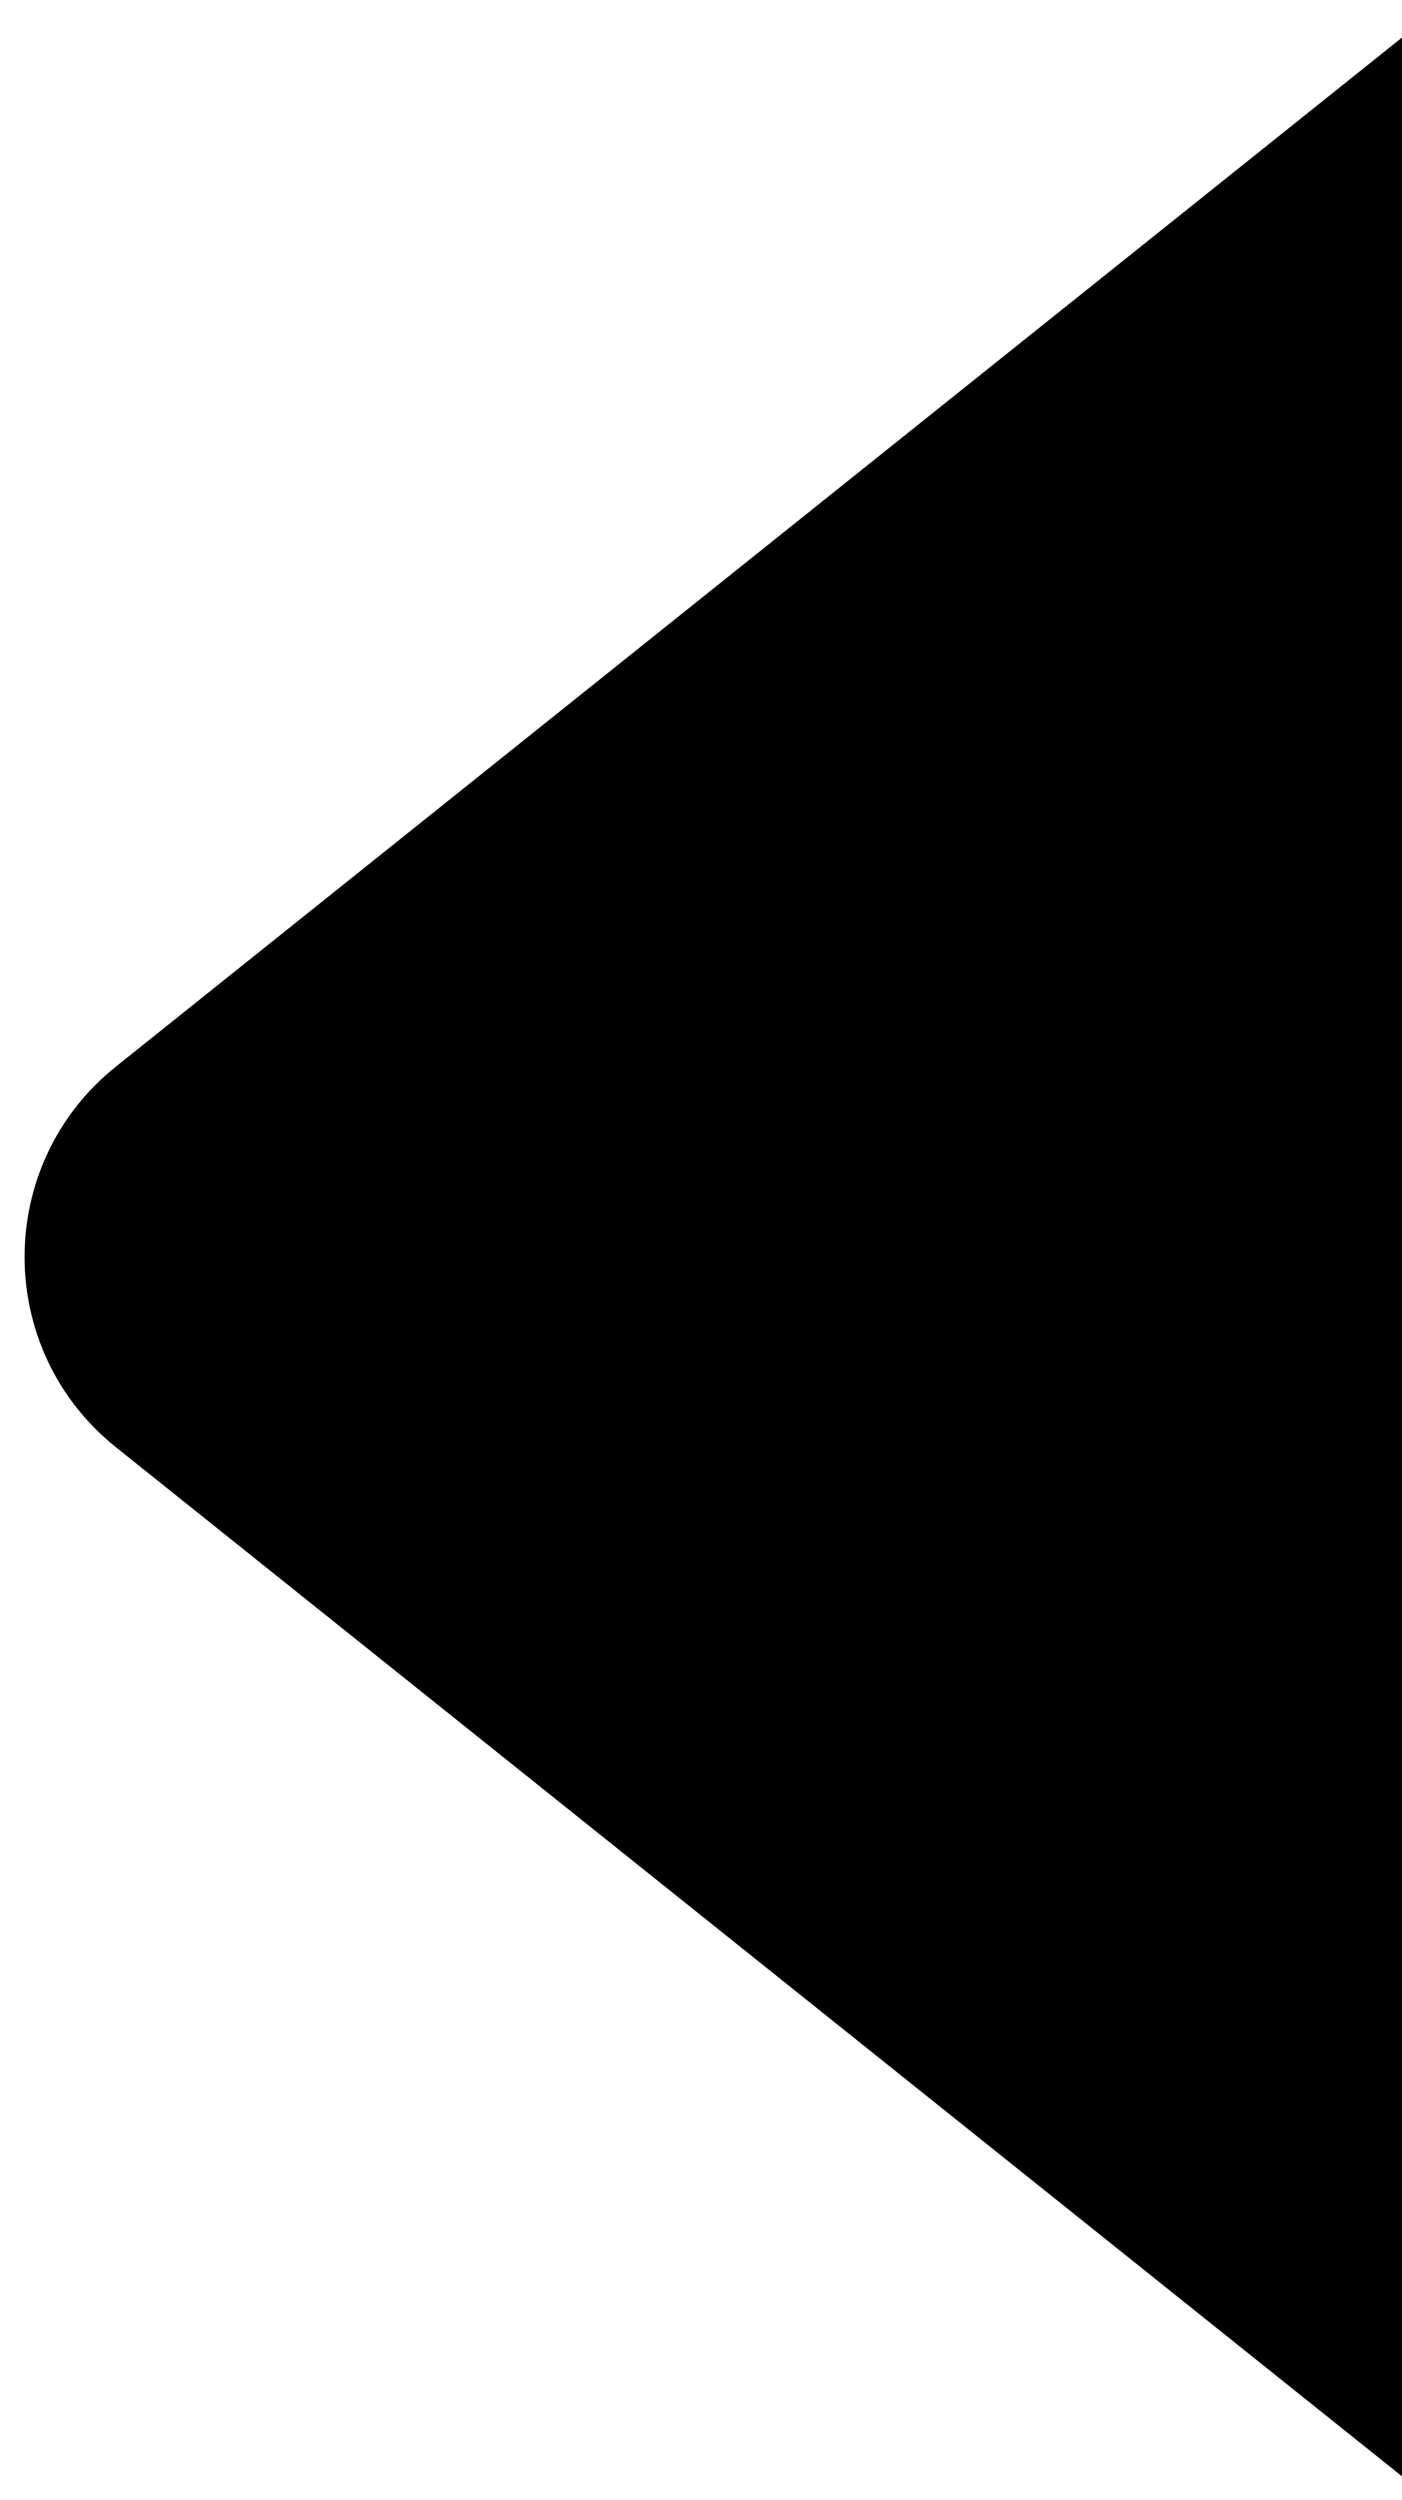 <?xml version="1.0" encoding="UTF-8"?> <svg xmlns="http://www.w3.org/2000/svg" width="23" height="41" viewBox="0 0 23 41" fill="none"> <path id="Polygon" d="M1.904 23.739C-0.097 22.138 -0.097 19.093 1.904 17.492L23 0.616L23 40.616L1.904 23.739Z" fill="black" style="fill:black;fill-opacity:1;"></path> </svg> 